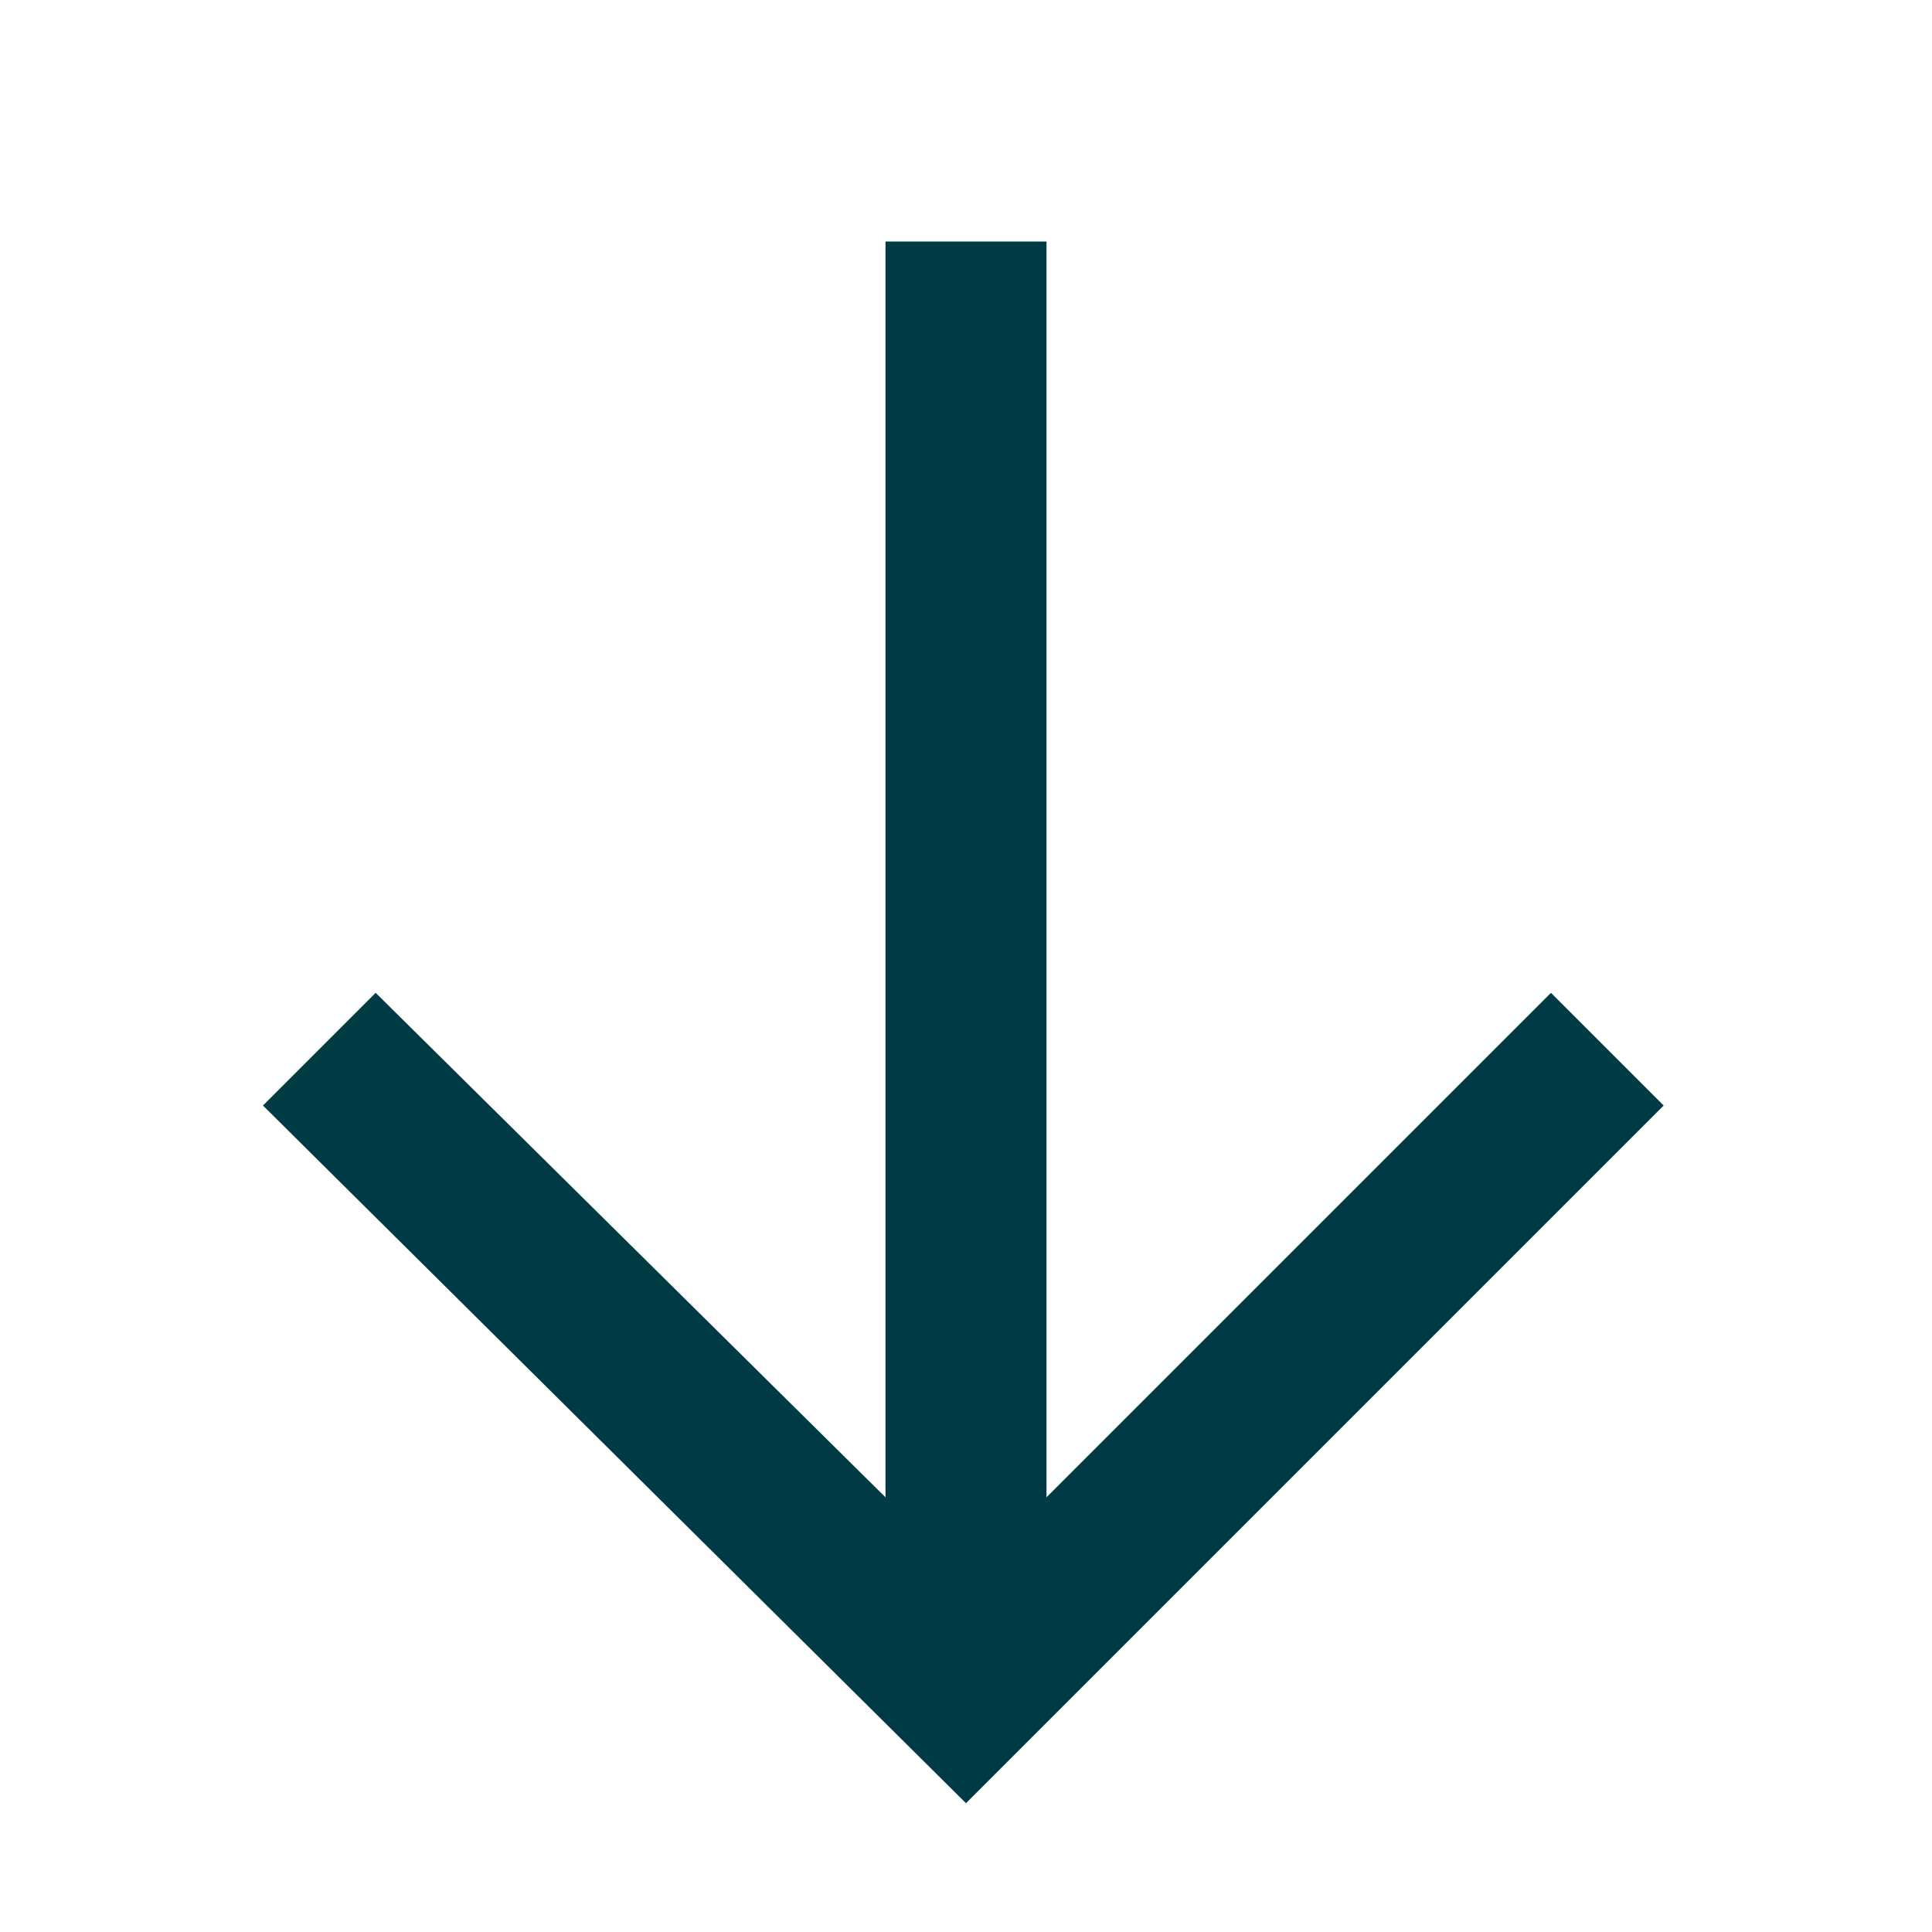 <?xml version="1.0" encoding="utf-8"?>
<!-- Generator: Adobe Illustrator 23.0.3, SVG Export Plug-In . SVG Version: 6.00 Build 0)  -->
<svg version="1.1" id="Capa_1" xmlns="http://www.w3.org/2000/svg" xmlns:xlink="http://www.w3.org/1999/xlink" x="0px" y="0px"
	 viewBox="0 0 36 36" style="enable-background:new 0 0 36 36;" xml:space="preserve">
<style type="text/css">
	.st0{fill-rule:evenodd;clip-rule:evenodd;fill:#003B45;}
</style>
<path class="st0" d="M16.5,27.9V4.5h3v23.4l9.4-9.4l2.1,2.1L18,33.6L4.9,20.6l2.1-2.1L16.5,27.9z"/>
</svg>
